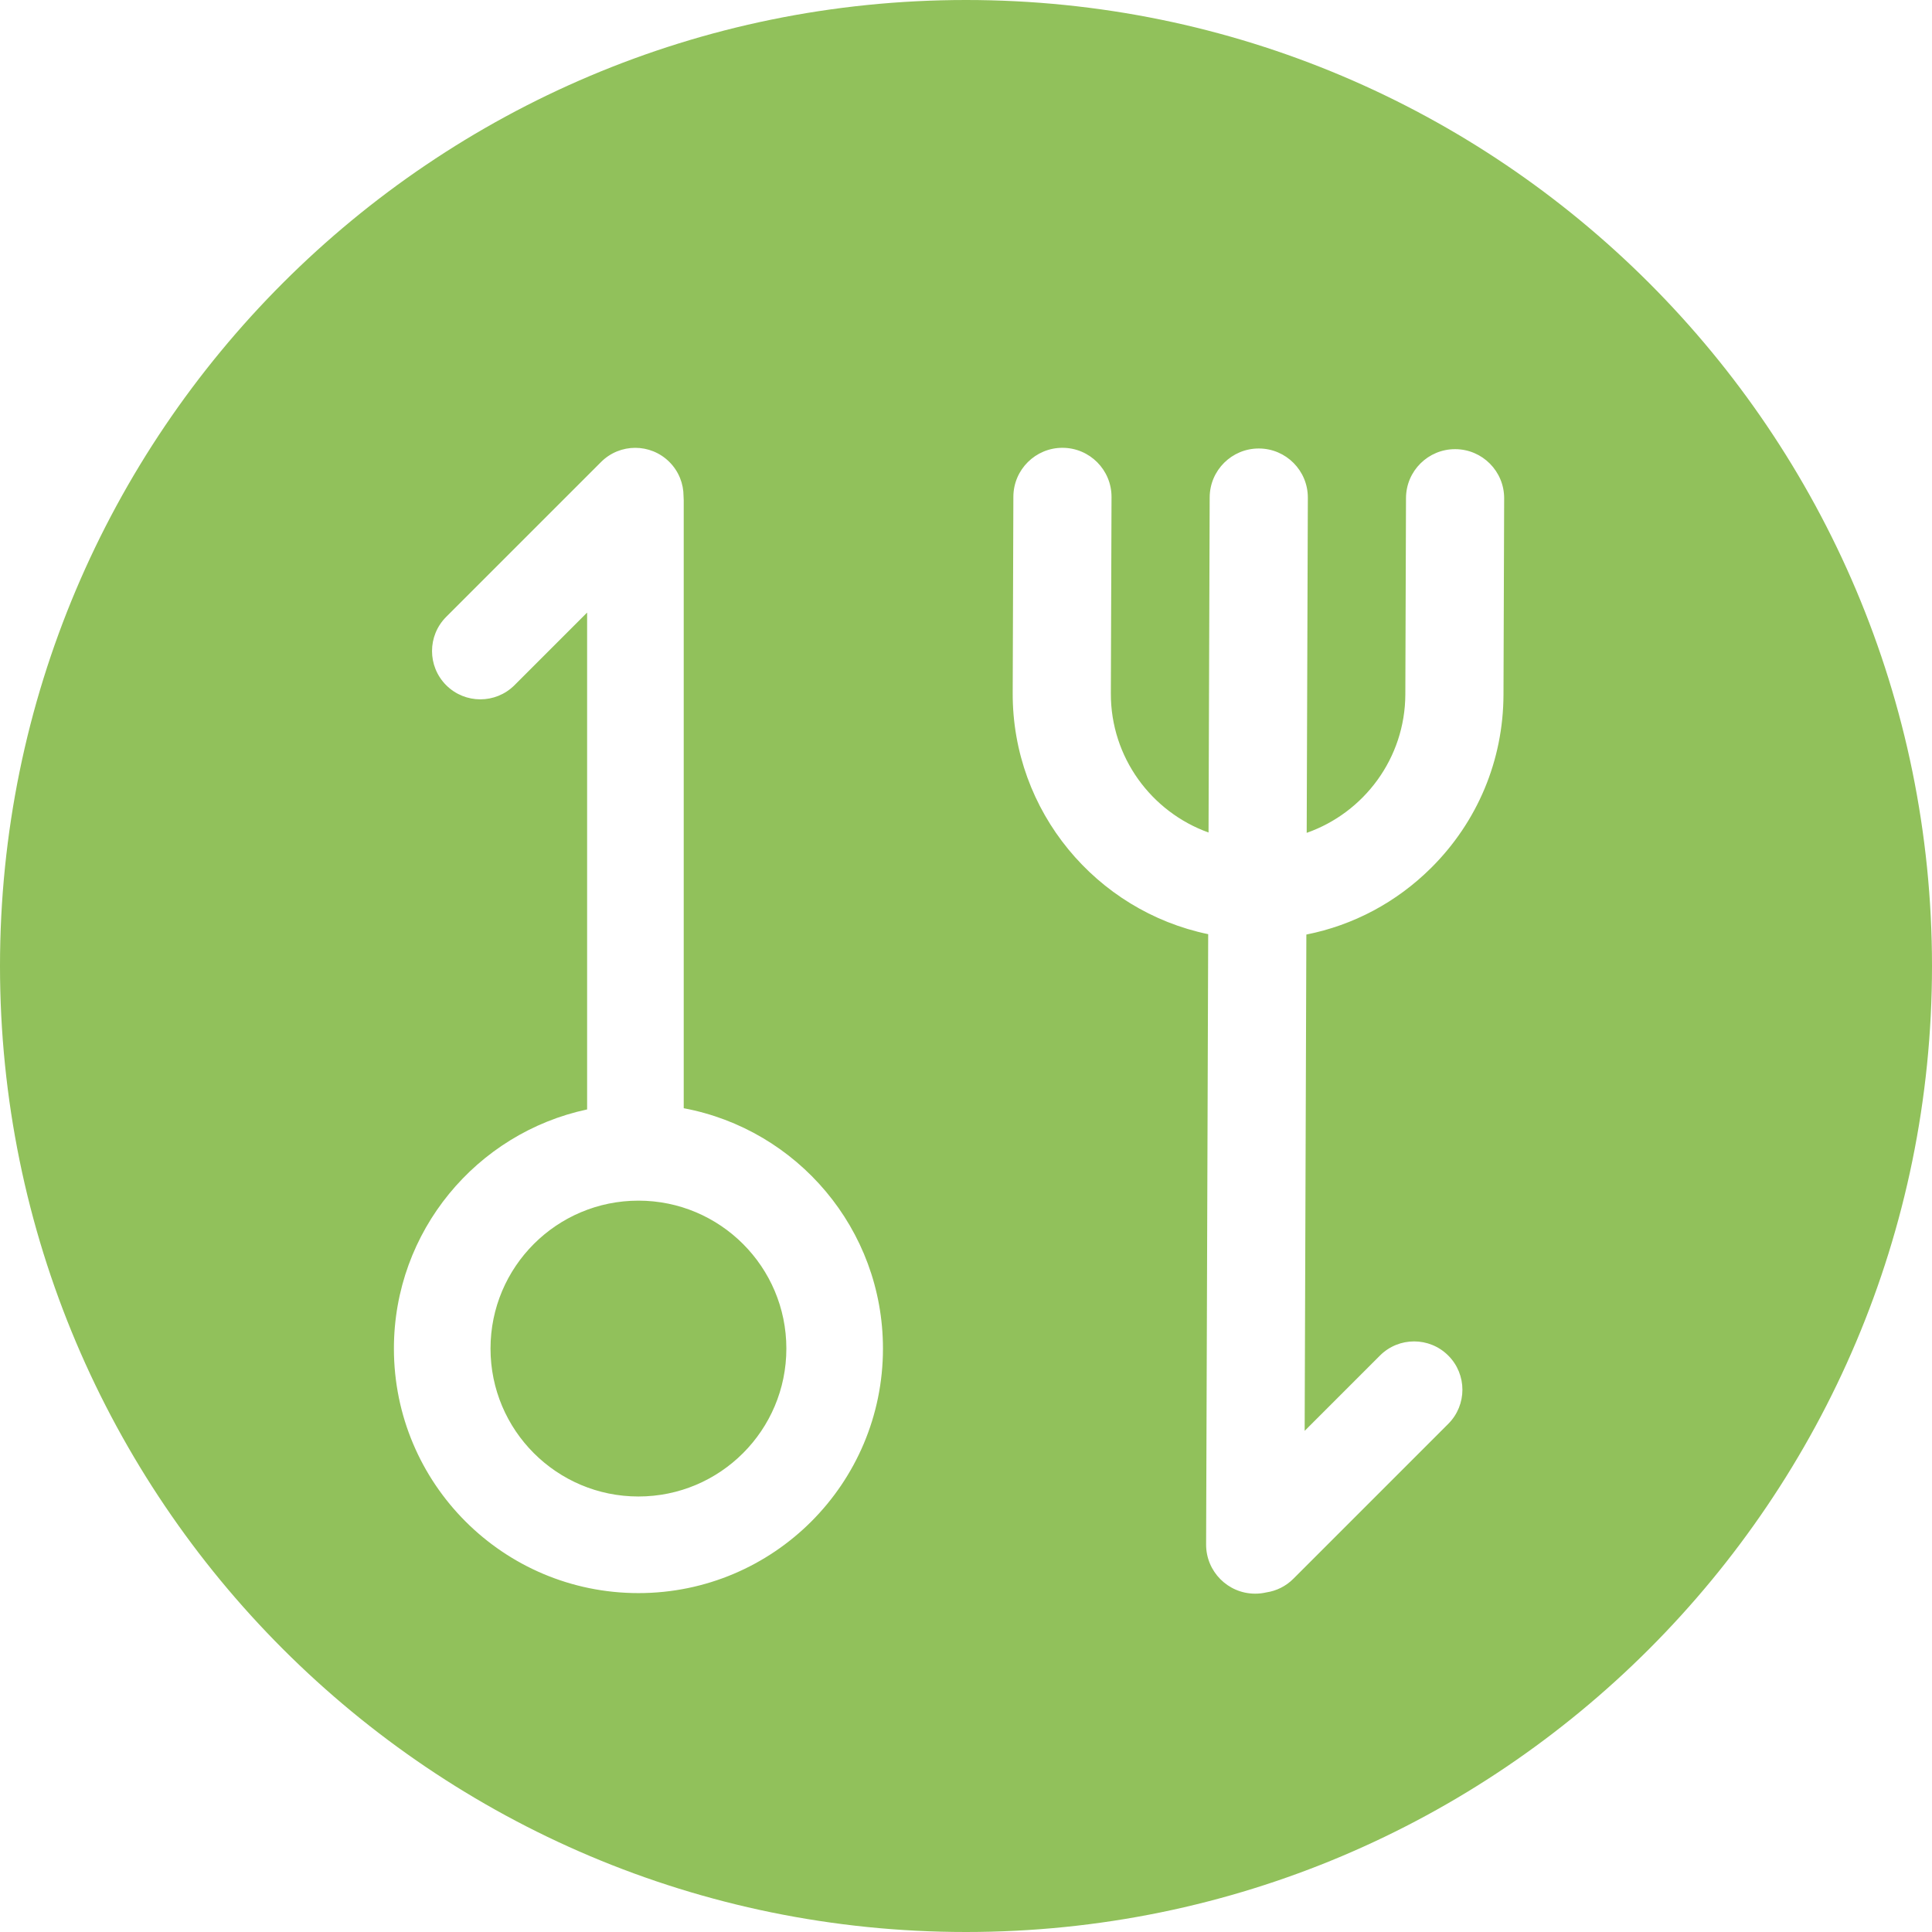 <svg width="256" height="256" viewBox="0 0 256 256" fill="none" xmlns="http://www.w3.org/2000/svg">
<path fill-rule="evenodd" clip-rule="evenodd" d="M256 128C256 198.692 198.692 256 128 256C57.308 256 0 198.692 0 128C0 57.308 57.308 0 128 0C198.692 0 256 57.308 256 128ZM186.302 65.997C186.315 62.405 189.237 59.503 192.828 59.516C196.42 59.528 199.322 62.45 199.309 66.041L199.22 92.055C199.191 100.74 195.78 108.894 189.618 115.014C185.023 119.577 179.308 122.6 173.099 123.833L172.874 189.595L182.851 179.618C185.35 177.119 189.403 177.119 191.902 179.618C194.402 182.117 194.402 186.17 191.902 188.669L171.376 209.196C170.369 210.203 169.11 210.804 167.802 211C167.319 211.112 166.815 211.171 166.297 211.169C162.705 211.157 159.803 208.235 159.816 204.644L160.092 123.783C145.279 120.711 134.135 107.535 134.188 91.832L134.277 65.818C134.29 62.226 137.211 59.325 140.803 59.337C144.394 59.35 147.296 62.271 147.283 65.863L147.194 91.876C147.165 100.354 152.578 107.601 160.138 110.312L160.289 65.907C160.302 62.316 163.224 59.414 166.815 59.427C170.406 59.439 173.308 62.361 173.296 65.952L173.144 110.356C180.723 107.698 186.184 100.488 186.214 92.01L186.302 65.997ZM88.699 61.214C86.199 58.715 82.147 58.715 79.647 61.214L59.121 81.74C56.621 84.24 56.621 88.292 59.121 90.792C61.62 93.291 65.672 93.291 68.172 90.792L77.796 81.168V147.006C63.166 150.131 52.195 163.13 52.195 178.692C52.195 196.587 66.702 211.094 84.596 211.094C102.491 211.094 116.997 196.587 116.997 178.692C116.997 162.848 105.624 149.66 90.597 146.846L90.597 66.288C90.597 66.103 90.589 65.919 90.573 65.737C90.573 64.1 89.948 62.463 88.699 61.214ZM84.596 198.293C95.422 198.293 104.197 189.518 104.197 178.692C104.197 167.867 95.422 159.092 84.596 159.092C73.771 159.092 64.996 167.867 64.996 178.692C64.996 189.518 73.771 198.293 84.596 198.293Z" fill="#91C15B"/>
</svg>

